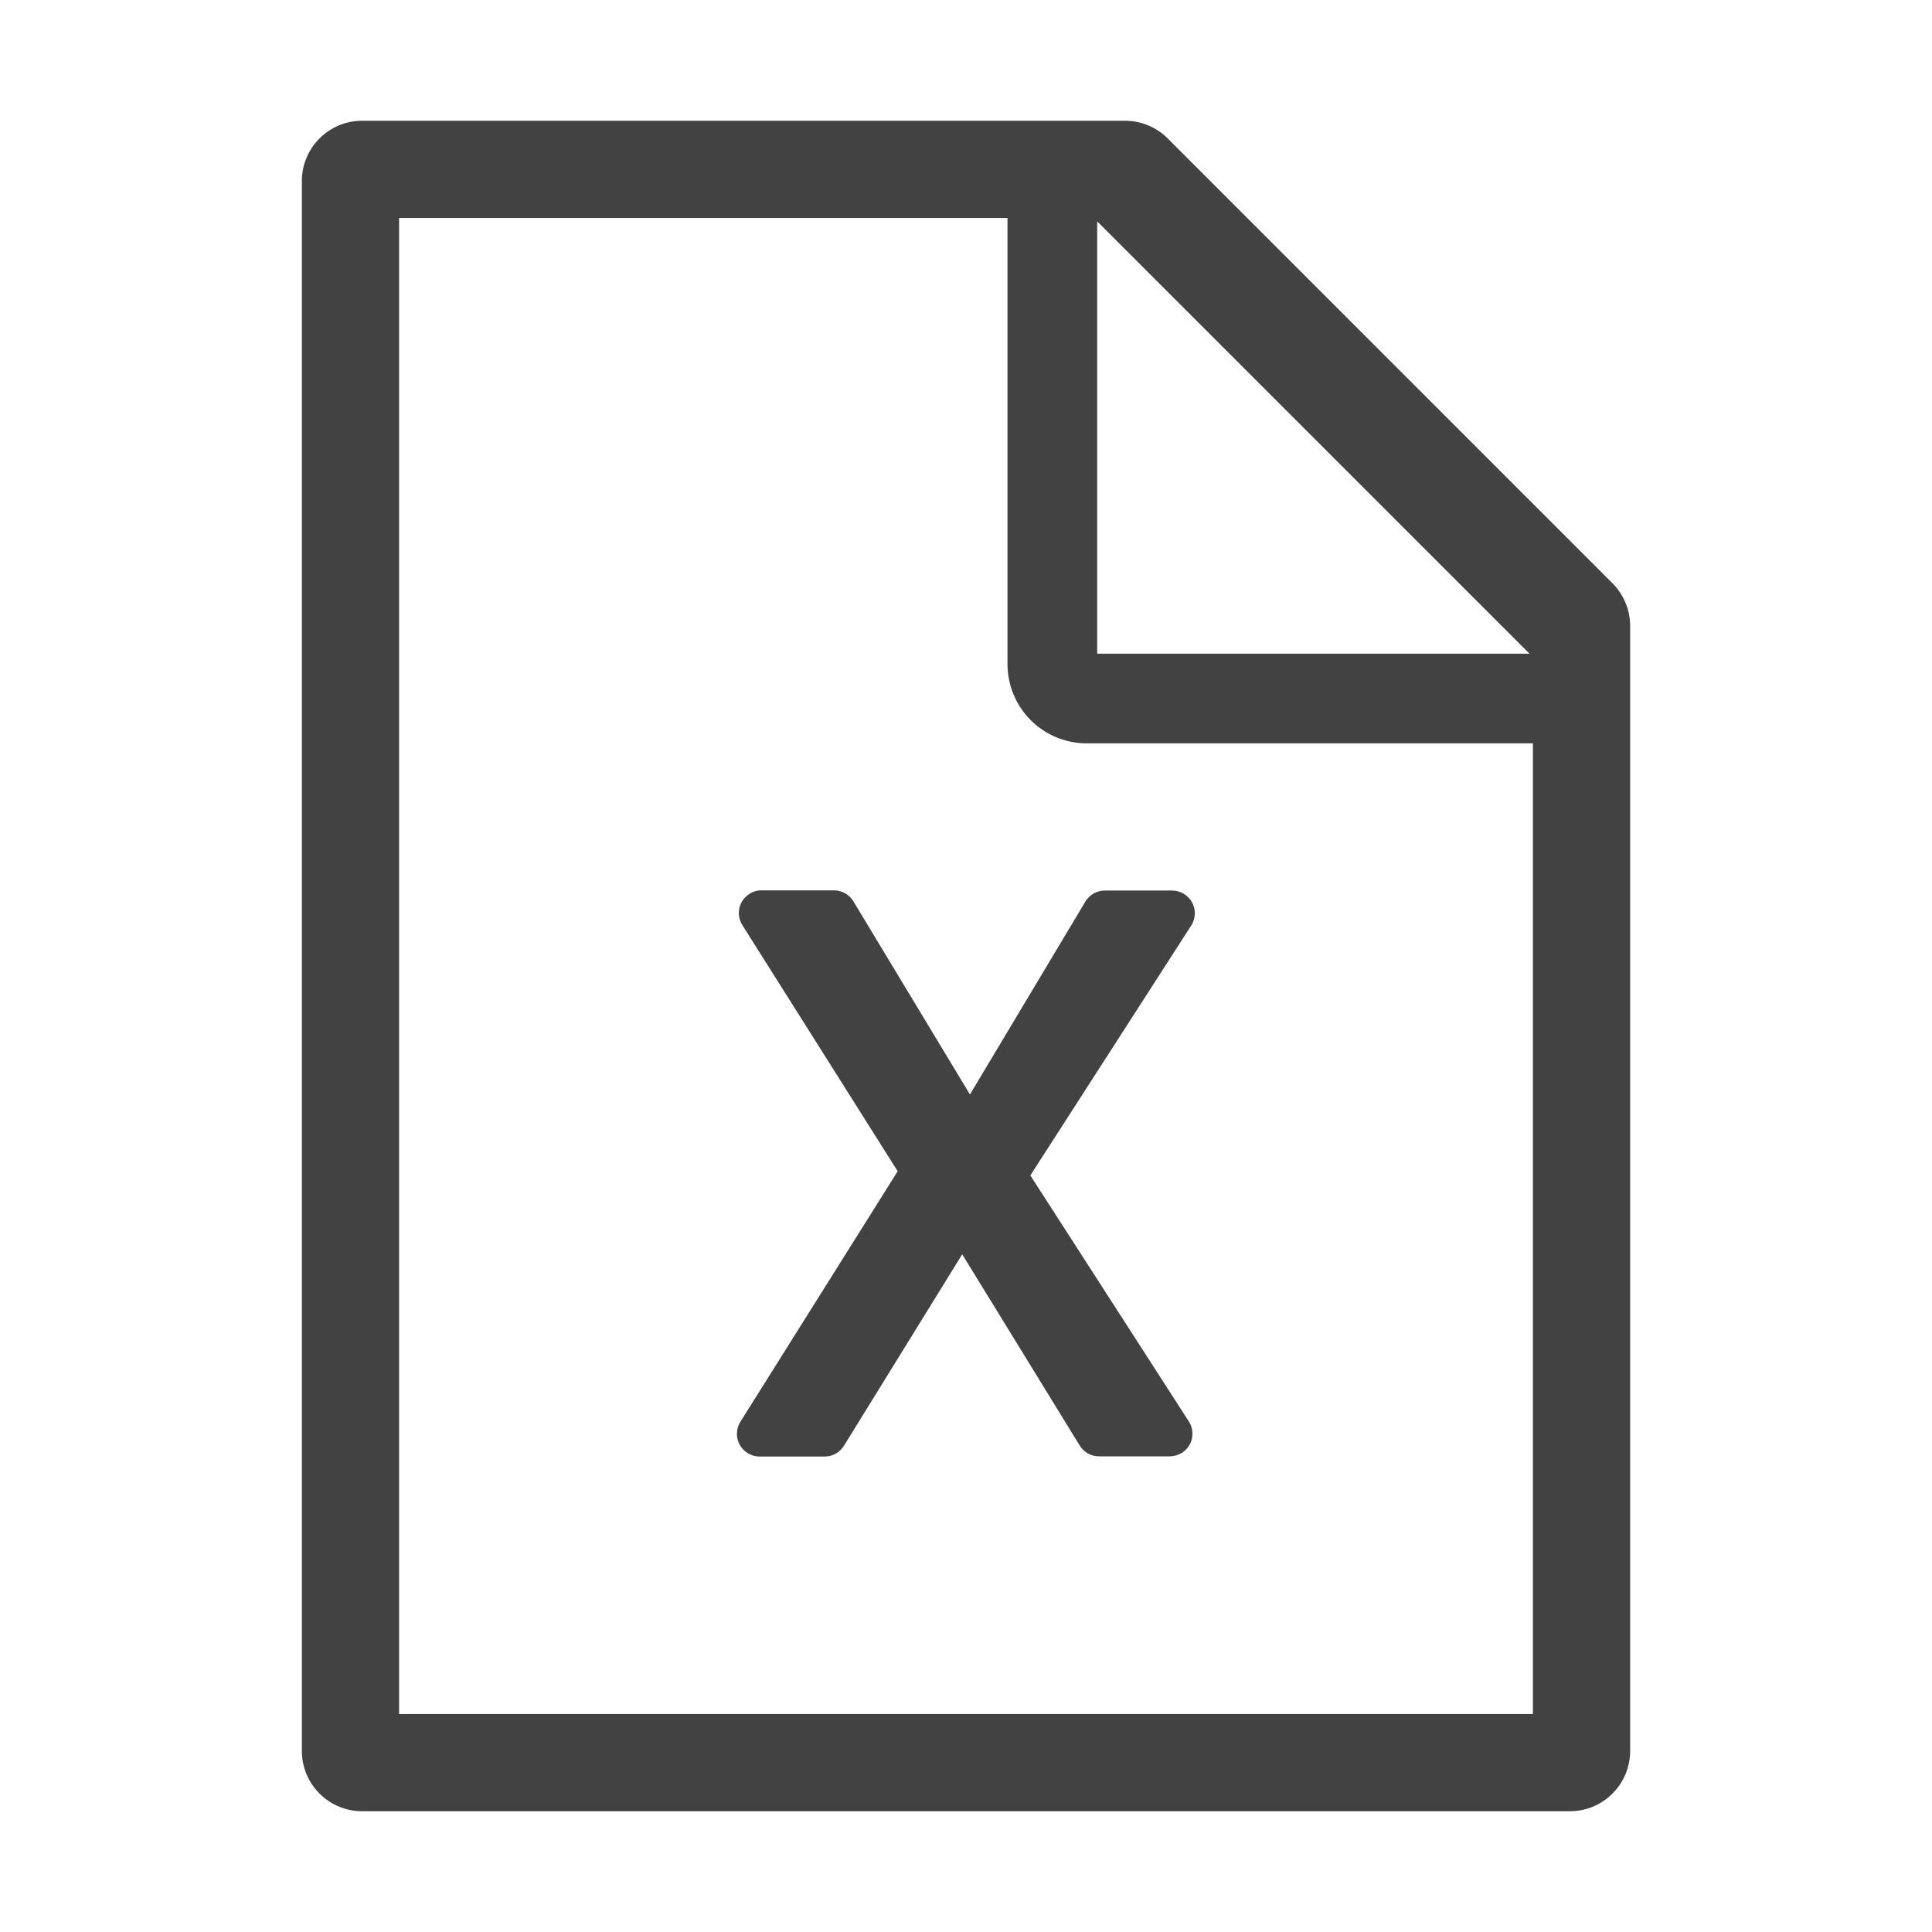 <svg width="100%" height="100%" viewBox="0 0 50 50" fill="none" xmlns="http://www.w3.org/2000/svg">
<path d="M41.728 15.092L30.221 3.584C29.928 3.291 29.532 3.125 29.117 3.125H9.375C8.511 3.125 7.812 3.823 7.812 4.688V45.312C7.812 46.177 8.511 46.875 9.375 46.875H40.625C41.489 46.875 42.188 46.177 42.188 45.312V16.2C42.188 15.785 42.022 15.385 41.728 15.092ZM39.584 16.918H28.395V5.729L39.584 16.918ZM39.672 44.359H10.328V5.641H26.074V17.188C26.074 17.731 26.29 18.253 26.675 18.638C27.059 19.022 27.581 19.238 28.125 19.238H39.672V44.359ZM25.102 28.325L22.085 23.325C21.977 23.149 21.787 23.042 21.582 23.042H19.707C19.595 23.042 19.487 23.071 19.395 23.135C19.121 23.306 19.038 23.667 19.214 23.945L23.232 30.312L19.16 36.797C19.105 36.886 19.074 36.988 19.072 37.093C19.069 37.197 19.094 37.301 19.145 37.392C19.196 37.484 19.27 37.56 19.36 37.614C19.451 37.667 19.553 37.695 19.658 37.695H21.343C21.548 37.695 21.733 37.588 21.841 37.417L24.902 32.461L27.944 37.412C28.052 37.588 28.242 37.69 28.442 37.69H30.273C30.386 37.69 30.493 37.656 30.591 37.598C30.864 37.422 30.942 37.06 30.767 36.787L26.665 30.42L30.83 23.95C30.887 23.861 30.918 23.759 30.922 23.654C30.925 23.549 30.9 23.445 30.85 23.353C30.8 23.261 30.726 23.184 30.635 23.13C30.545 23.076 30.442 23.047 30.337 23.047H28.594C28.389 23.047 28.198 23.154 28.091 23.33L25.102 28.325Z" fill="#424242"/>
</svg>
